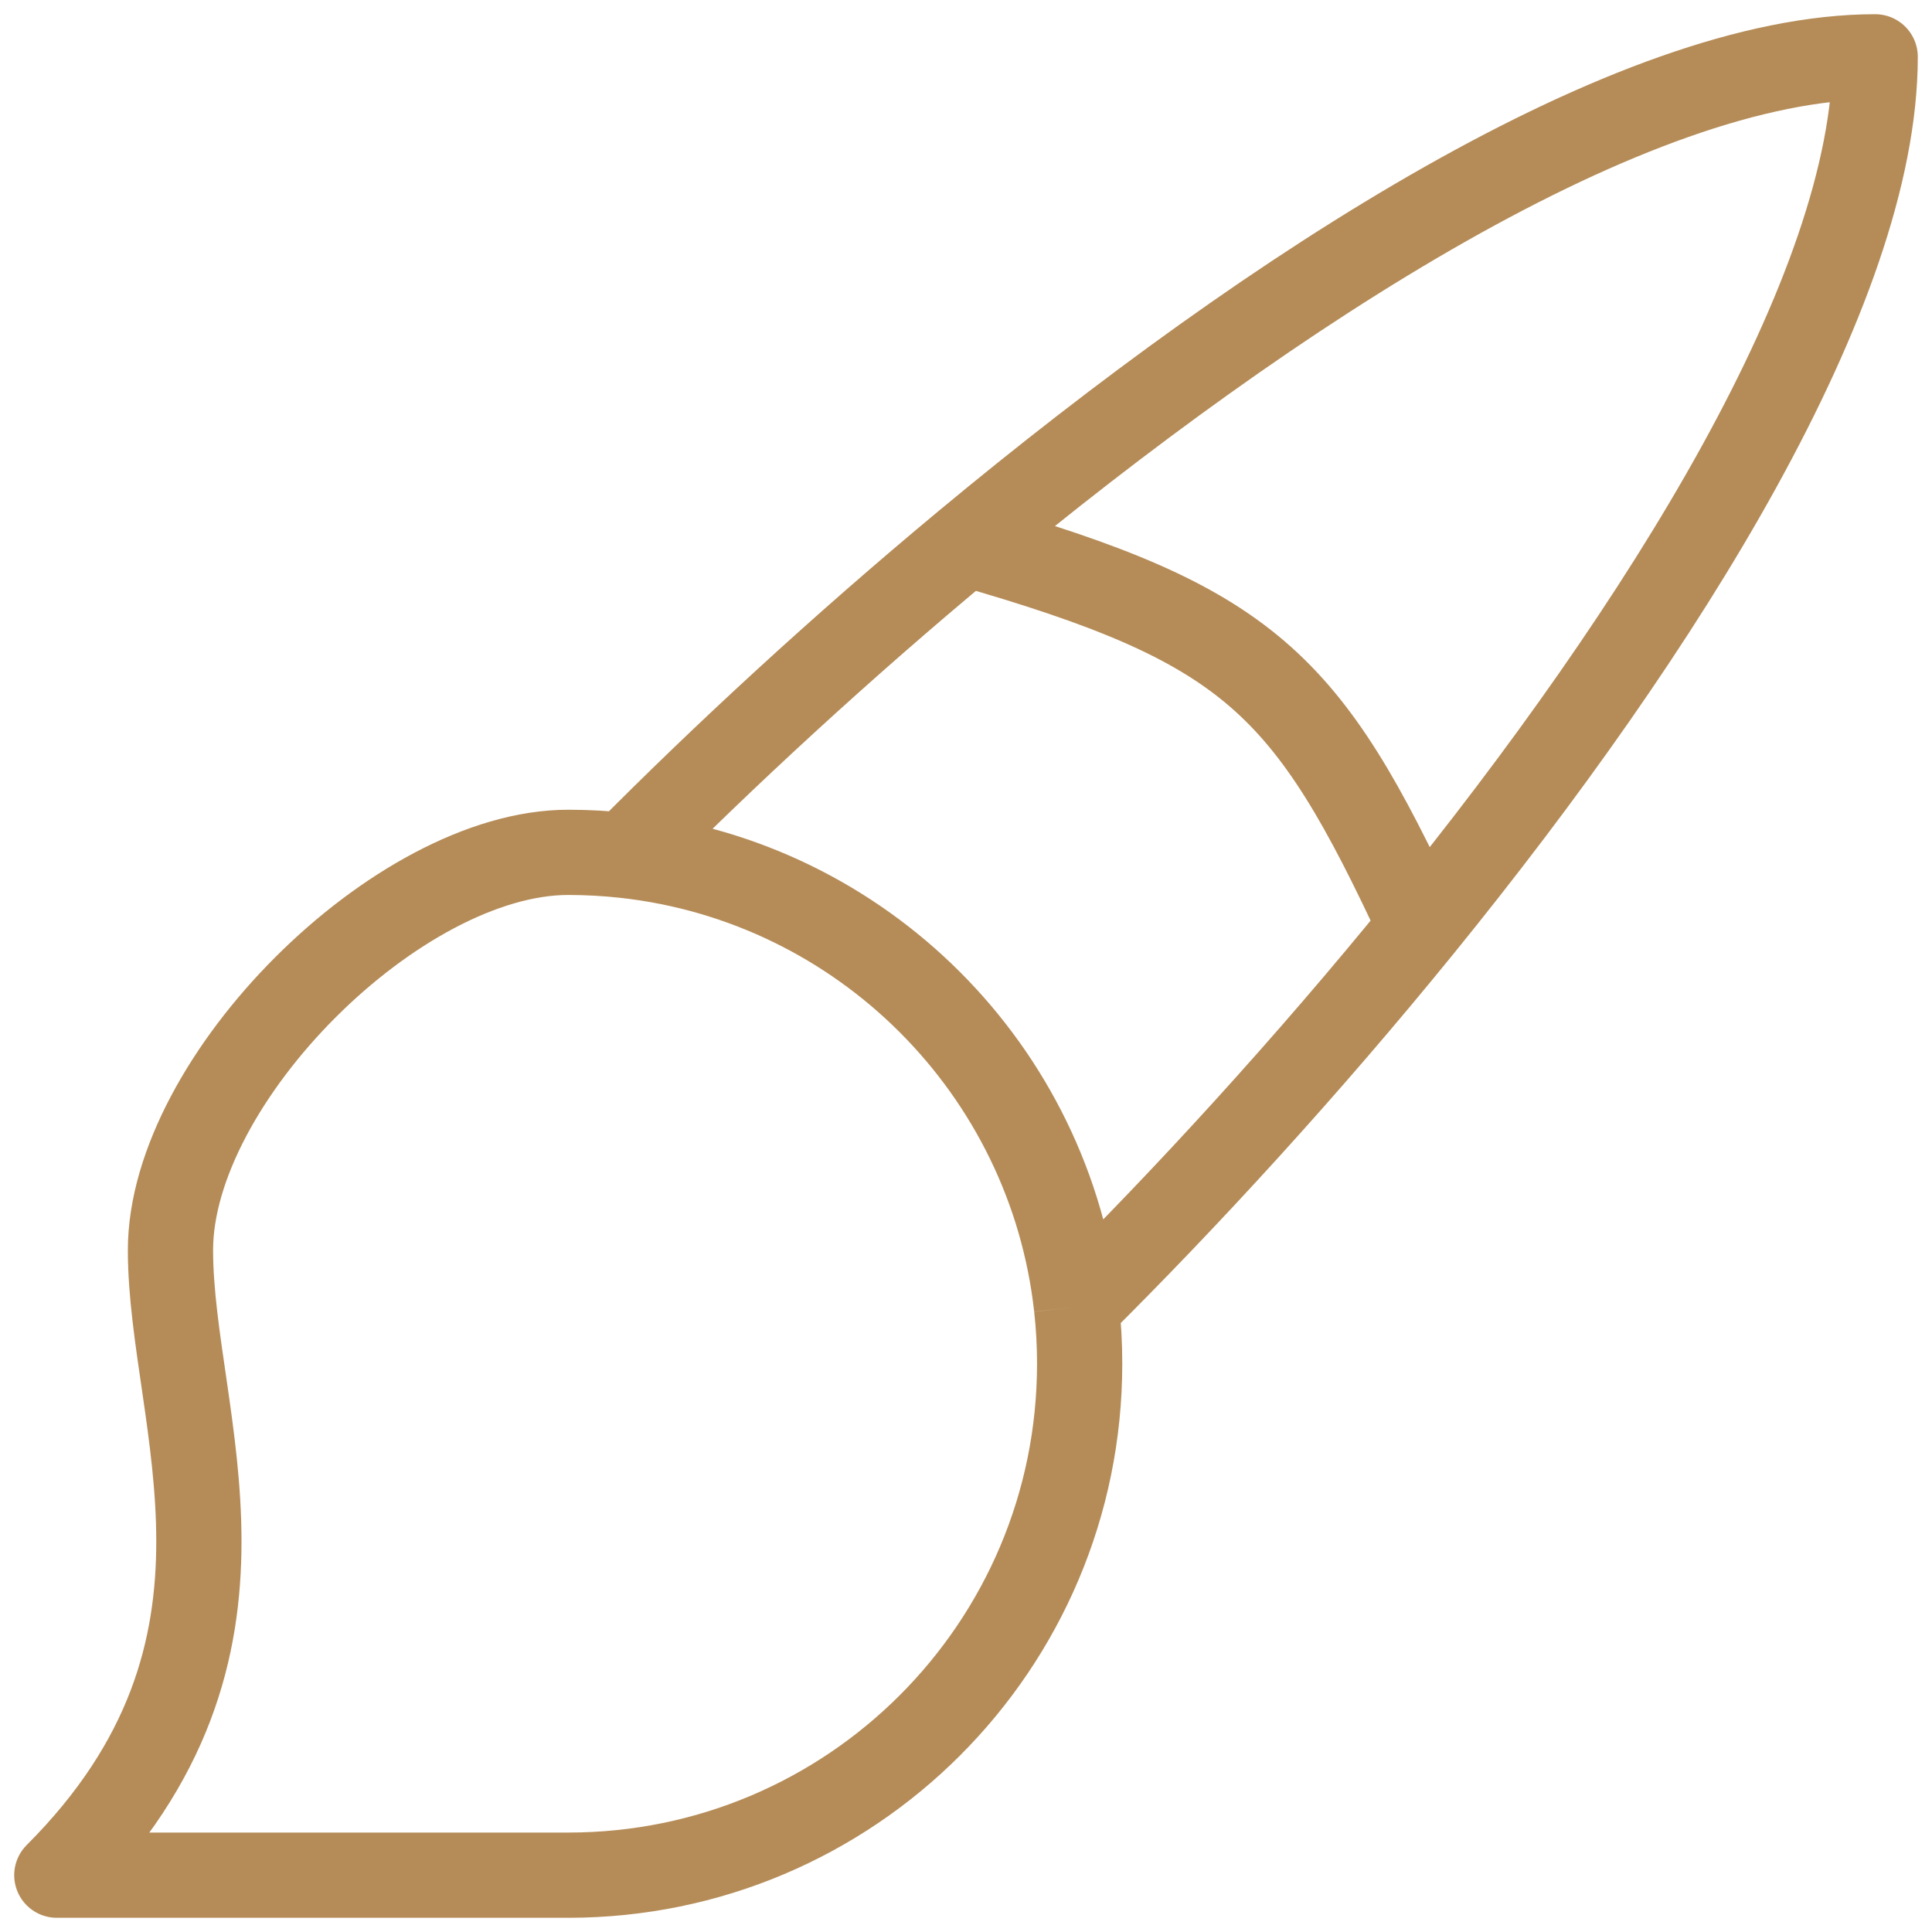 <svg width="34" height="34" viewBox="0 0 34 34" fill="none" xmlns="http://www.w3.org/2000/svg">
<path d="M18.945 23C18.982 23.328 19 23.662 19 24C19 28.971 14.971 33 10 33C7.335 33 3 33 1 33C5 29 3 25 3 22C3 19 7 15 10 15C10.338 15 10.672 15.019 11 15.055M18.945 23C18.484 18.828 15.172 15.516 11 15.055M18.945 23C20.873 21.089 22.999 18.773 25 16.31M11 15.055C12.731 13.308 14.795 11.399 17 9.567M17 9.567C22.437 5.05 28.731 1 33 1C33 5.089 29.284 11.037 25 16.31M17 9.567C22 11 23 12 25 16.31" stroke="#B58C58" stroke-width="1.5" stroke-linejoin="round"/>
</svg>
